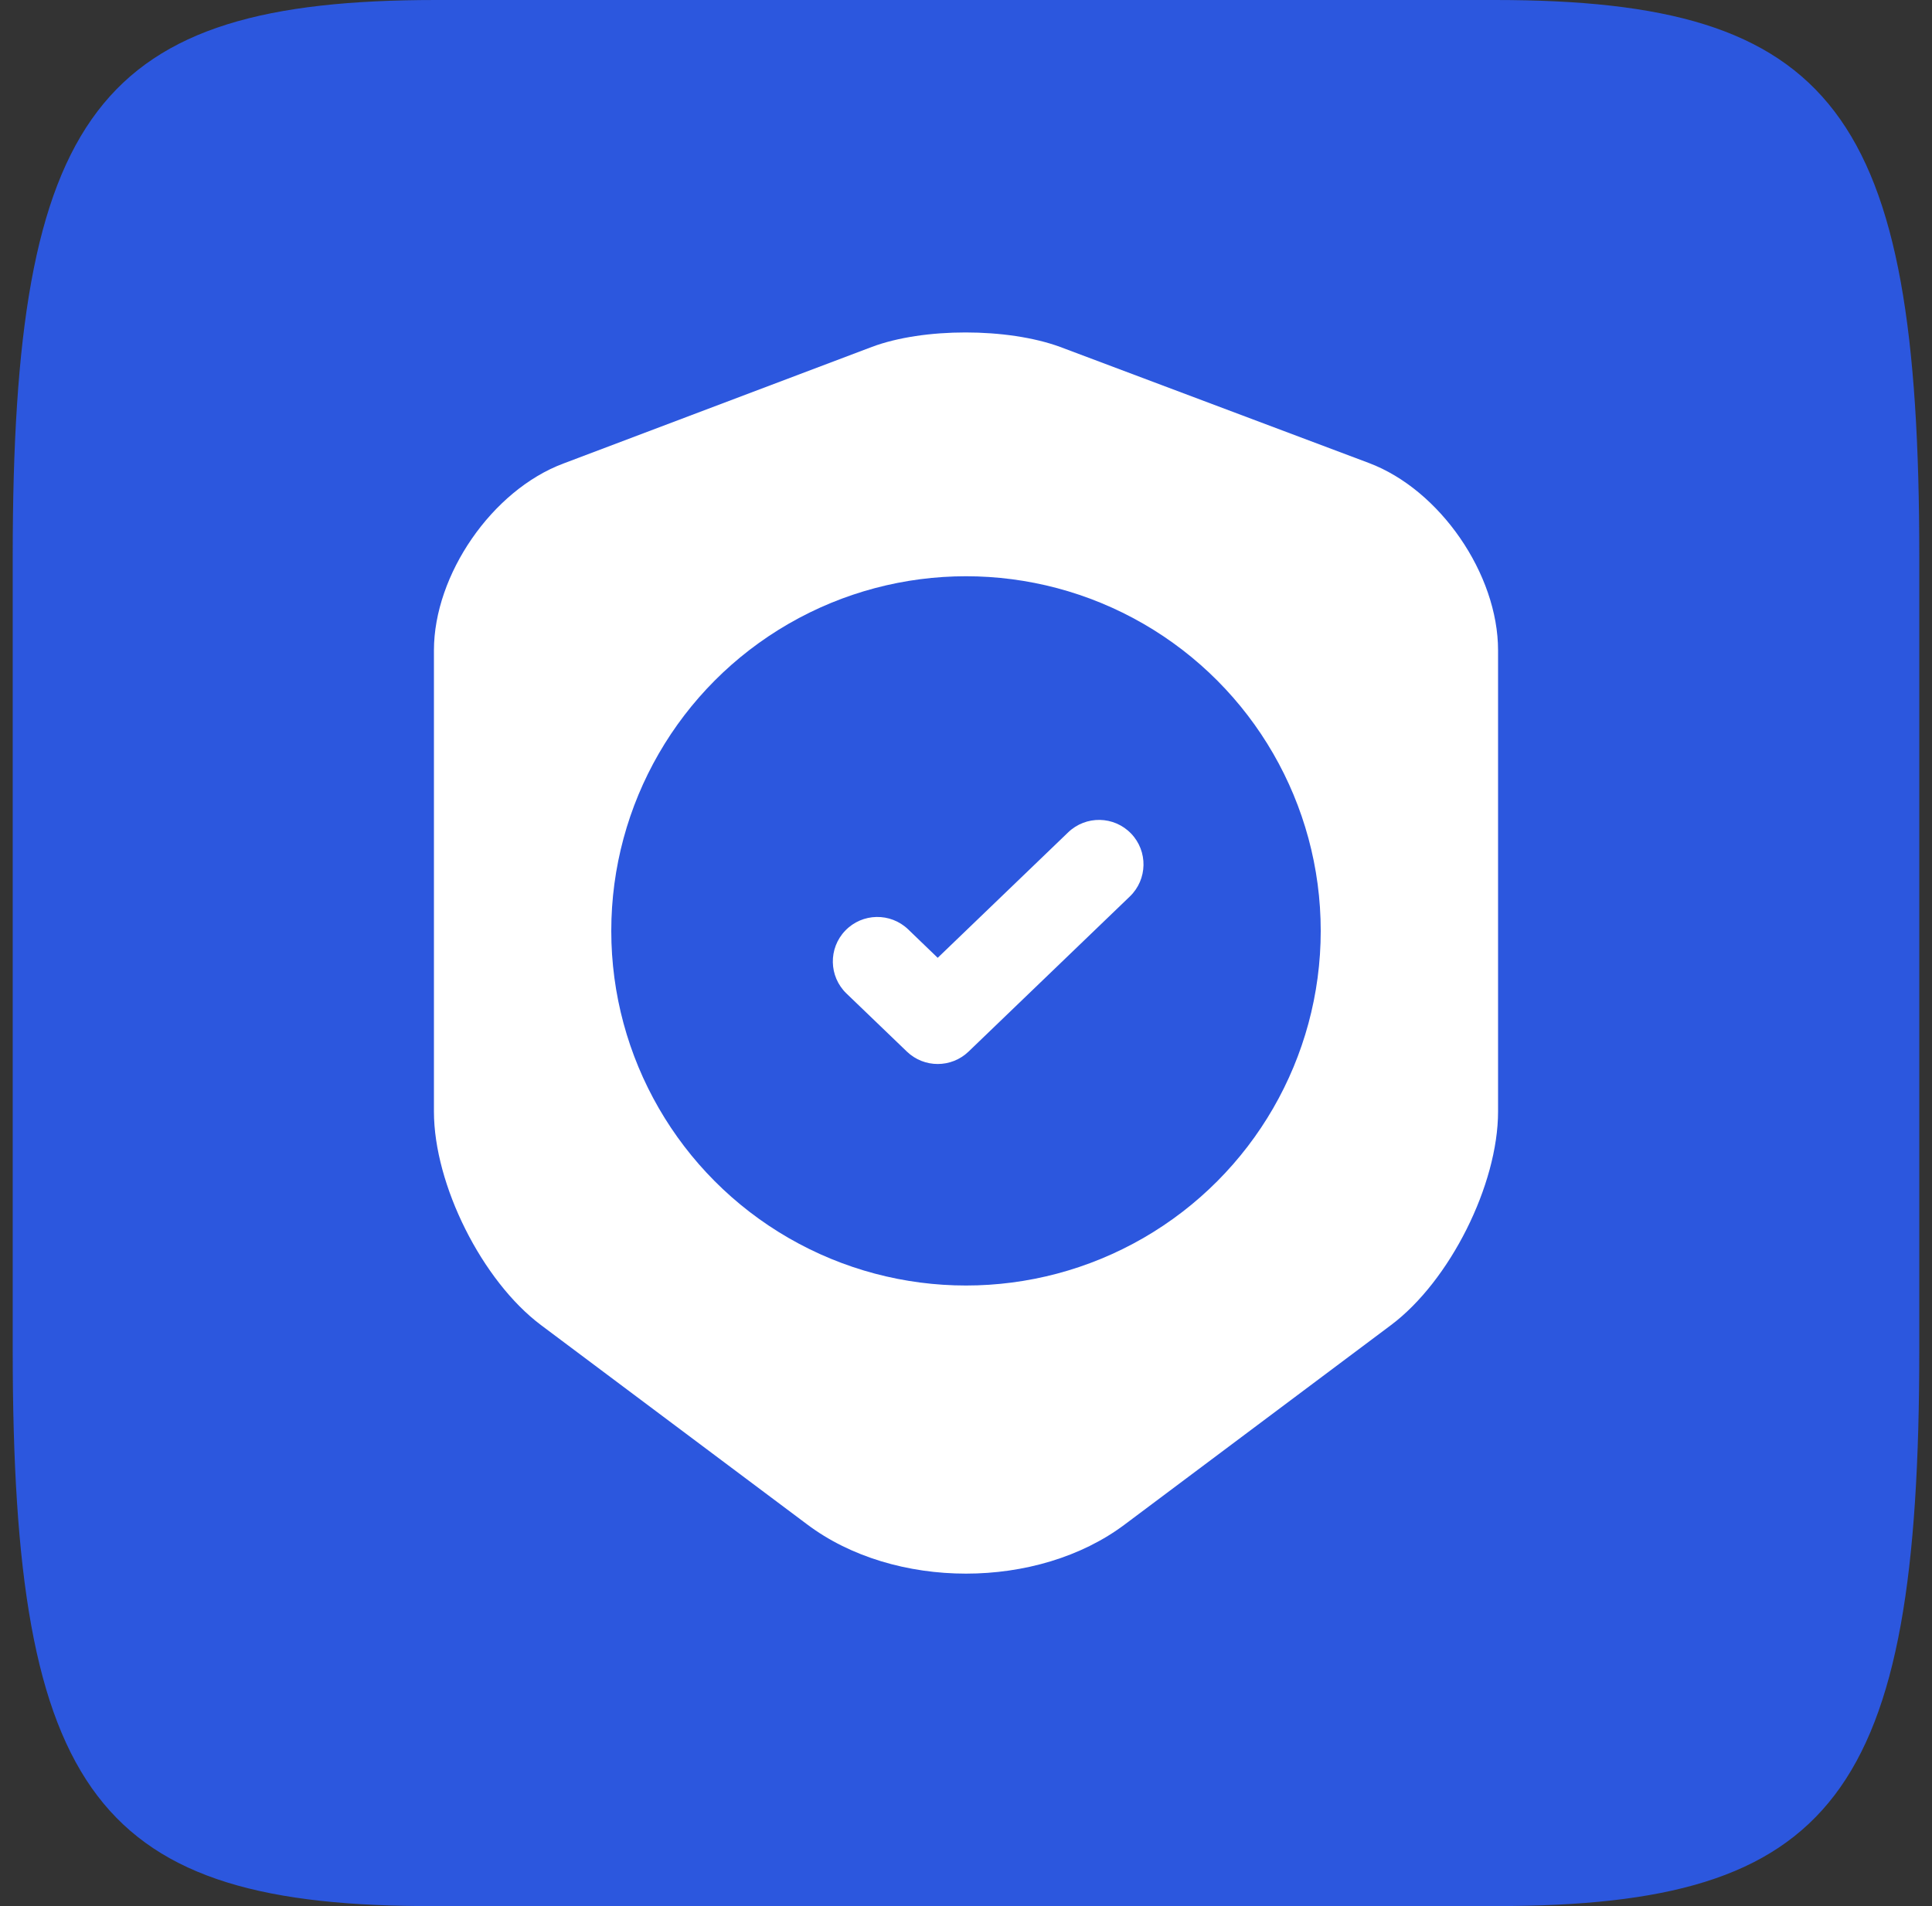 <svg width="76" height="75" viewBox="0 0 76 75" fill="none" xmlns="http://www.w3.org/2000/svg">
<rect x="0" y="0" width="76" height="75" fill="#333333" stroke="none"/>
<g clip-path="url(#clip0_6510_6388)">
<path d="M17.15 0H58.812C72.162 0 75.5 4.389 75.5 21.893V53.106C75.5 70.66 72.162 75 58.85 75H17.15C3.837 75.049 0.5 70.66 0.5 53.156V21.893C0.5 4.389 3.837 0 17.15 0Z" fill="#2C57DE"/>
<path d="M34.301 13.649L22.156 18.241C19.358 19.291 17.07 22.612 17.07 25.591V43.737C17.07 46.618 18.968 50.404 21.28 52.138L31.745 59.977C35.177 62.566 40.823 62.566 44.255 59.977L54.72 52.138C57.032 50.404 58.93 46.618 58.93 43.737V25.591C58.93 22.588 56.643 19.266 53.844 18.216L41.699 13.649C39.631 12.892 36.321 12.892 34.301 13.649Z" fill="white"/>
<circle cx="38" cy="36.628" r="13.954" fill="#2C57DE"/>
<path fill-rule="evenodd" clip-rule="evenodd" d="M44.494 32.798C45.164 33.495 45.142 34.603 44.446 35.273L38.101 41.377C37.423 42.029 36.352 42.029 35.674 41.377L33.298 39.092C32.602 38.422 32.58 37.314 33.251 36.617C33.921 35.921 35.028 35.899 35.725 36.569L36.887 37.688L42.019 32.751C42.716 32.08 43.824 32.102 44.494 32.798Z" fill="white"/>
</g>
<defs>
<clipPath id="clip0_6510_6388">
<rect width="75" height="75" fill="white" transform="translate(0.5)"/>
</clipPath>
</defs>
</svg>
